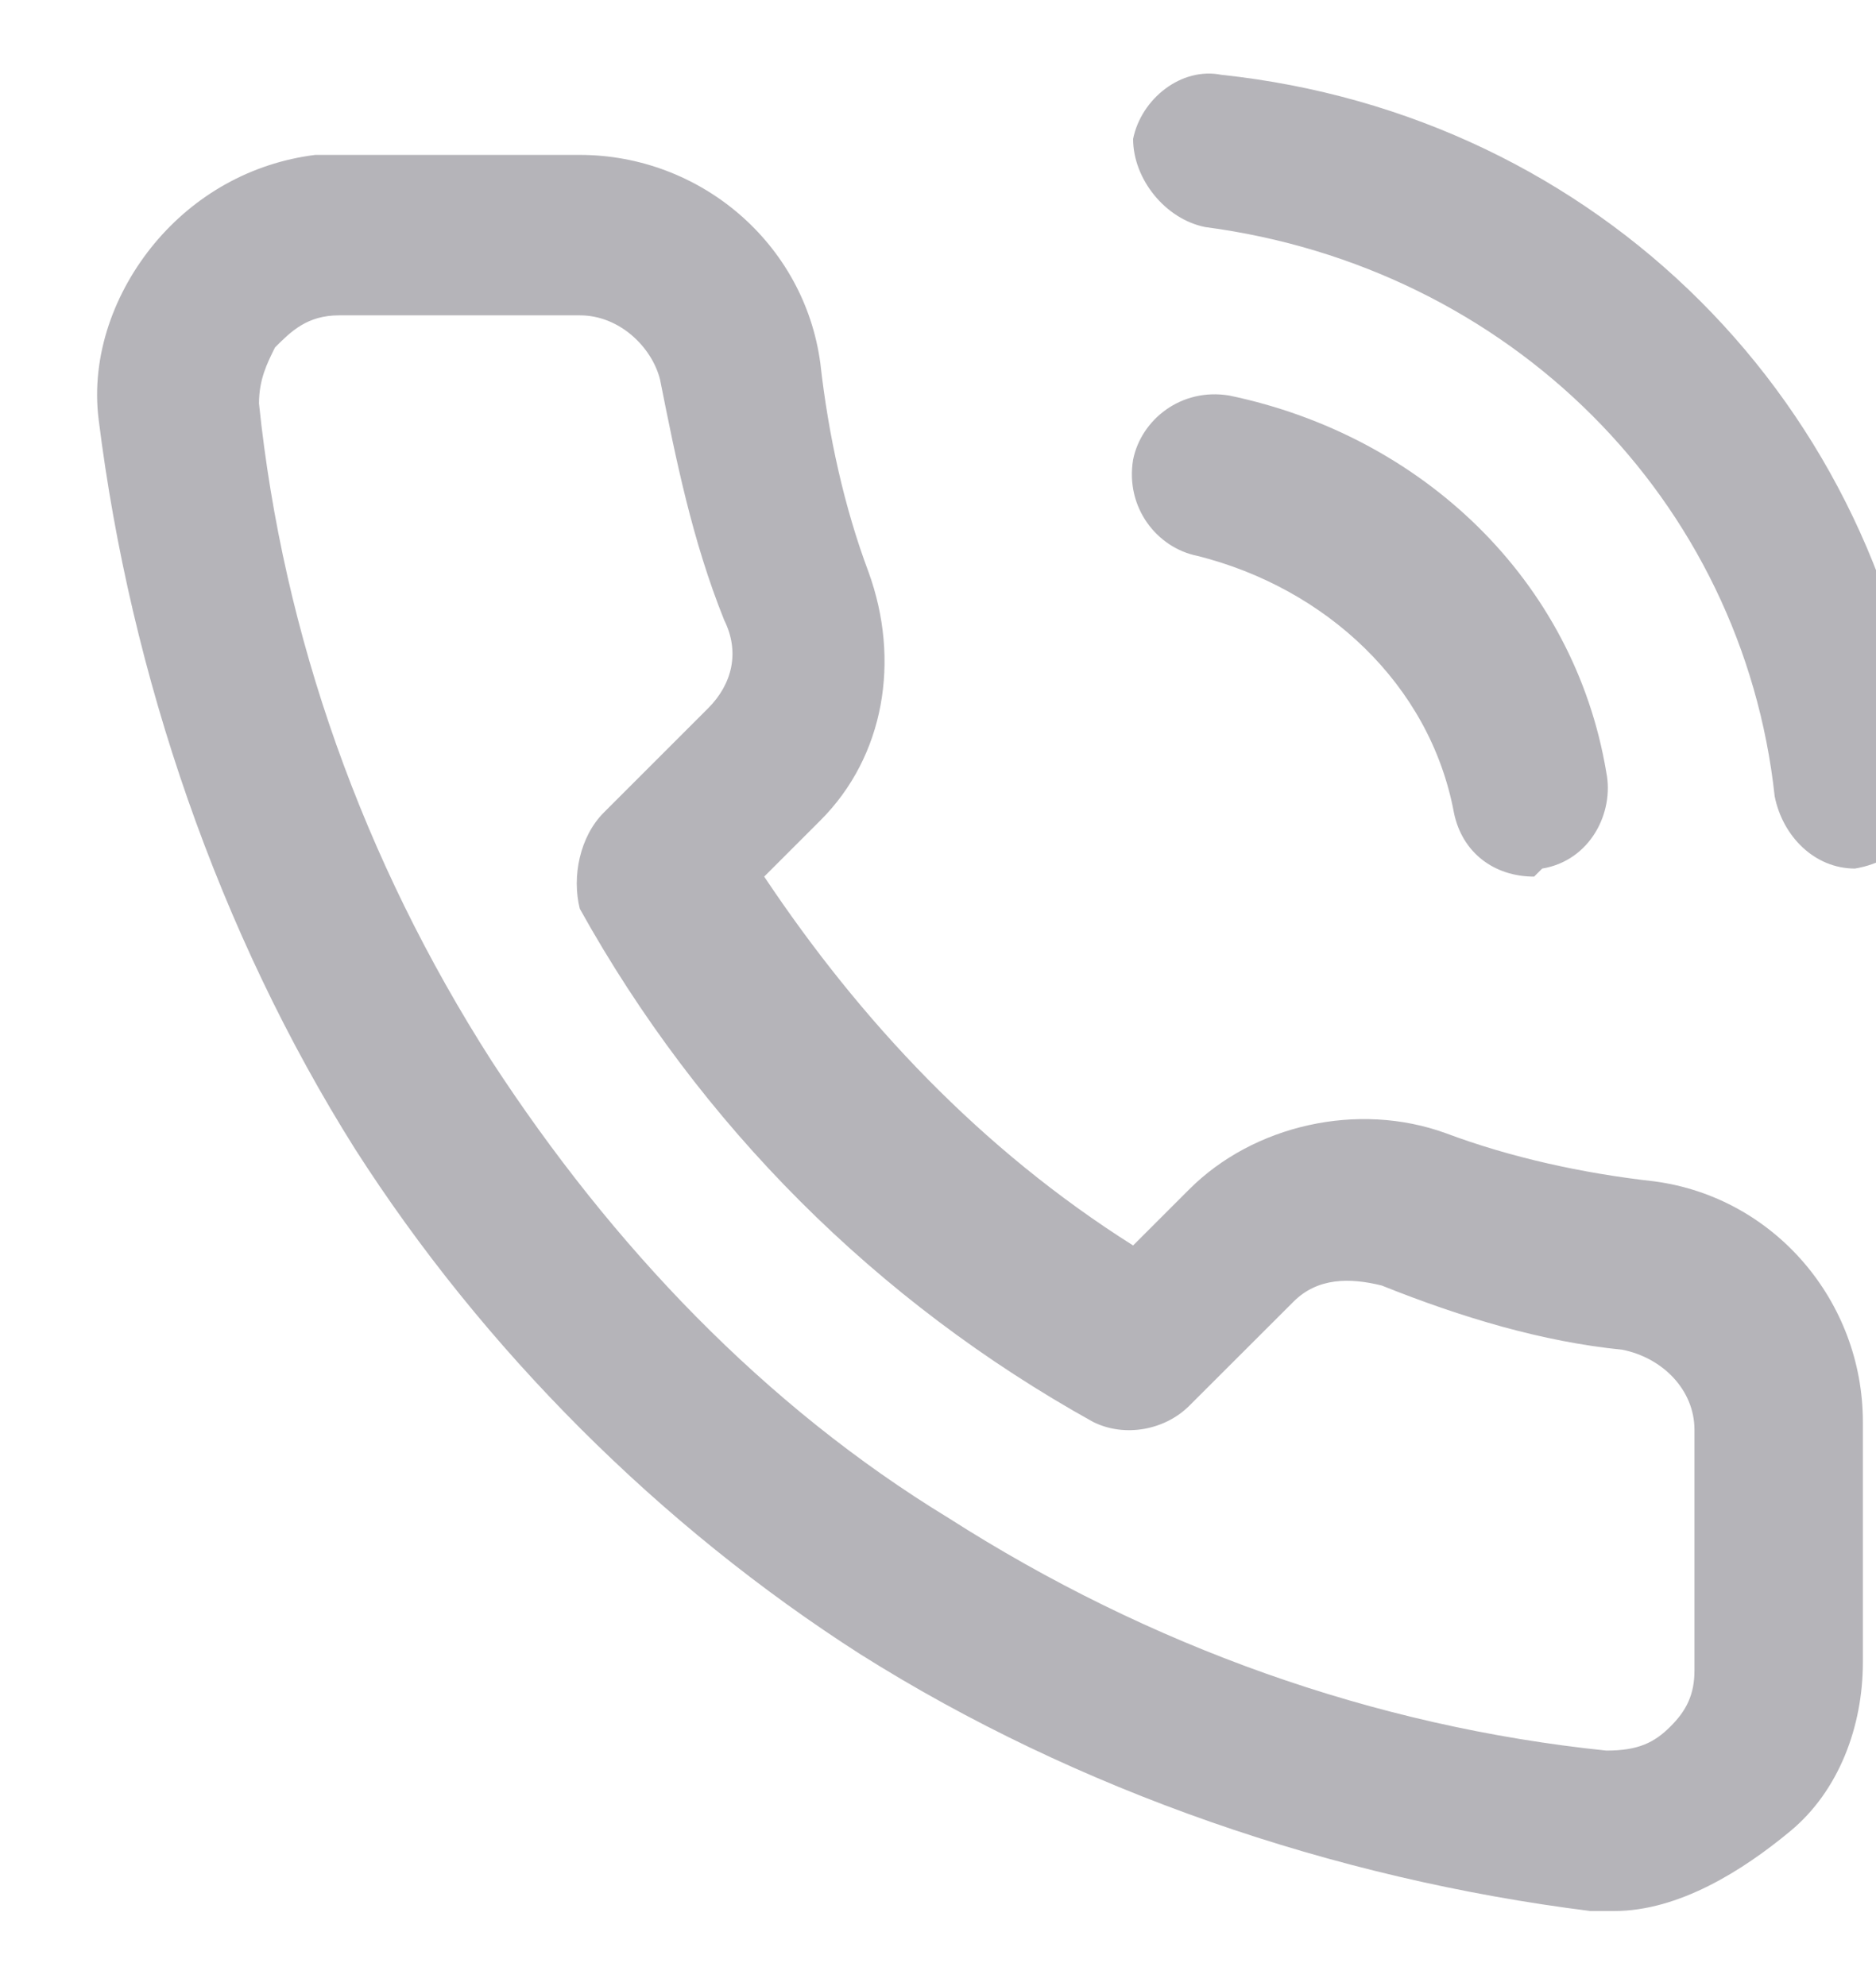 <?xml version="1.0" encoding="UTF-8"?> <svg xmlns="http://www.w3.org/2000/svg" width="17" height="18" viewBox="0 0 17 18" fill="none"> <path d="M14.629 17.32C14.556 17.32 14.483 17.32 14.411 17.32C12.085 17.029 9.76 16.23 7.798 14.994C5.981 13.831 4.382 12.233 3.219 10.416C1.984 8.454 1.184 6.128 0.894 3.803C0.821 3.221 1.039 2.64 1.402 2.204C1.766 1.768 2.274 1.477 2.856 1.404C2.928 1.404 3.001 1.404 3.074 1.404H5.254C6.344 1.404 7.289 2.204 7.434 3.294C7.507 3.948 7.652 4.602 7.87 5.183C8.161 5.983 8.016 6.855 7.434 7.436L6.925 7.945C7.798 9.253 8.888 10.416 10.268 11.288L10.777 10.779C11.358 10.198 12.303 9.98 13.103 10.271C13.684 10.489 14.338 10.634 14.992 10.707C16.082 10.852 16.881 11.797 16.881 12.887V15.067C16.881 15.648 16.663 16.23 16.227 16.593C15.791 16.956 15.21 17.32 14.629 17.32ZM5.254 2.858H3.074C2.783 2.858 2.638 3.003 2.492 3.149C2.42 3.294 2.347 3.439 2.347 3.657C2.565 5.765 3.292 7.8 4.455 9.616C5.545 11.288 6.925 12.741 8.597 13.759C10.414 14.921 12.448 15.648 14.556 15.866C14.847 15.866 14.992 15.793 15.137 15.648C15.283 15.503 15.355 15.357 15.355 15.139V12.959C15.355 12.596 15.065 12.305 14.701 12.233C13.975 12.16 13.248 11.942 12.521 11.651C12.23 11.579 11.94 11.579 11.722 11.797L10.777 12.741C10.559 12.959 10.196 13.032 9.905 12.887C7.943 11.797 6.344 10.198 5.254 8.236C5.181 7.945 5.254 7.582 5.472 7.364L6.417 6.419C6.635 6.201 6.707 5.91 6.562 5.619C6.271 4.893 6.126 4.166 5.981 3.439C5.908 3.149 5.617 2.858 5.254 2.858ZM13.902 7.945C13.539 7.945 13.248 7.727 13.175 7.364C12.957 6.201 12.012 5.329 10.85 5.038C10.486 4.965 10.196 4.602 10.268 4.166C10.341 3.803 10.704 3.512 11.14 3.585C12.885 3.948 14.265 5.256 14.556 7C14.629 7.364 14.411 7.8 13.975 7.872L13.902 7.945ZM16.809 7.872C16.445 7.872 16.155 7.582 16.082 7.218C15.791 4.529 13.684 2.422 10.922 2.058C10.559 1.986 10.268 1.622 10.268 1.259C10.341 0.896 10.704 0.605 11.068 0.678C14.483 1.041 17.099 3.657 17.463 7.073C17.536 7.436 17.245 7.8 16.809 7.872C16.809 7.872 16.881 7.872 16.809 7.872Z" fill="#B5B4B9"></path> </svg> 
